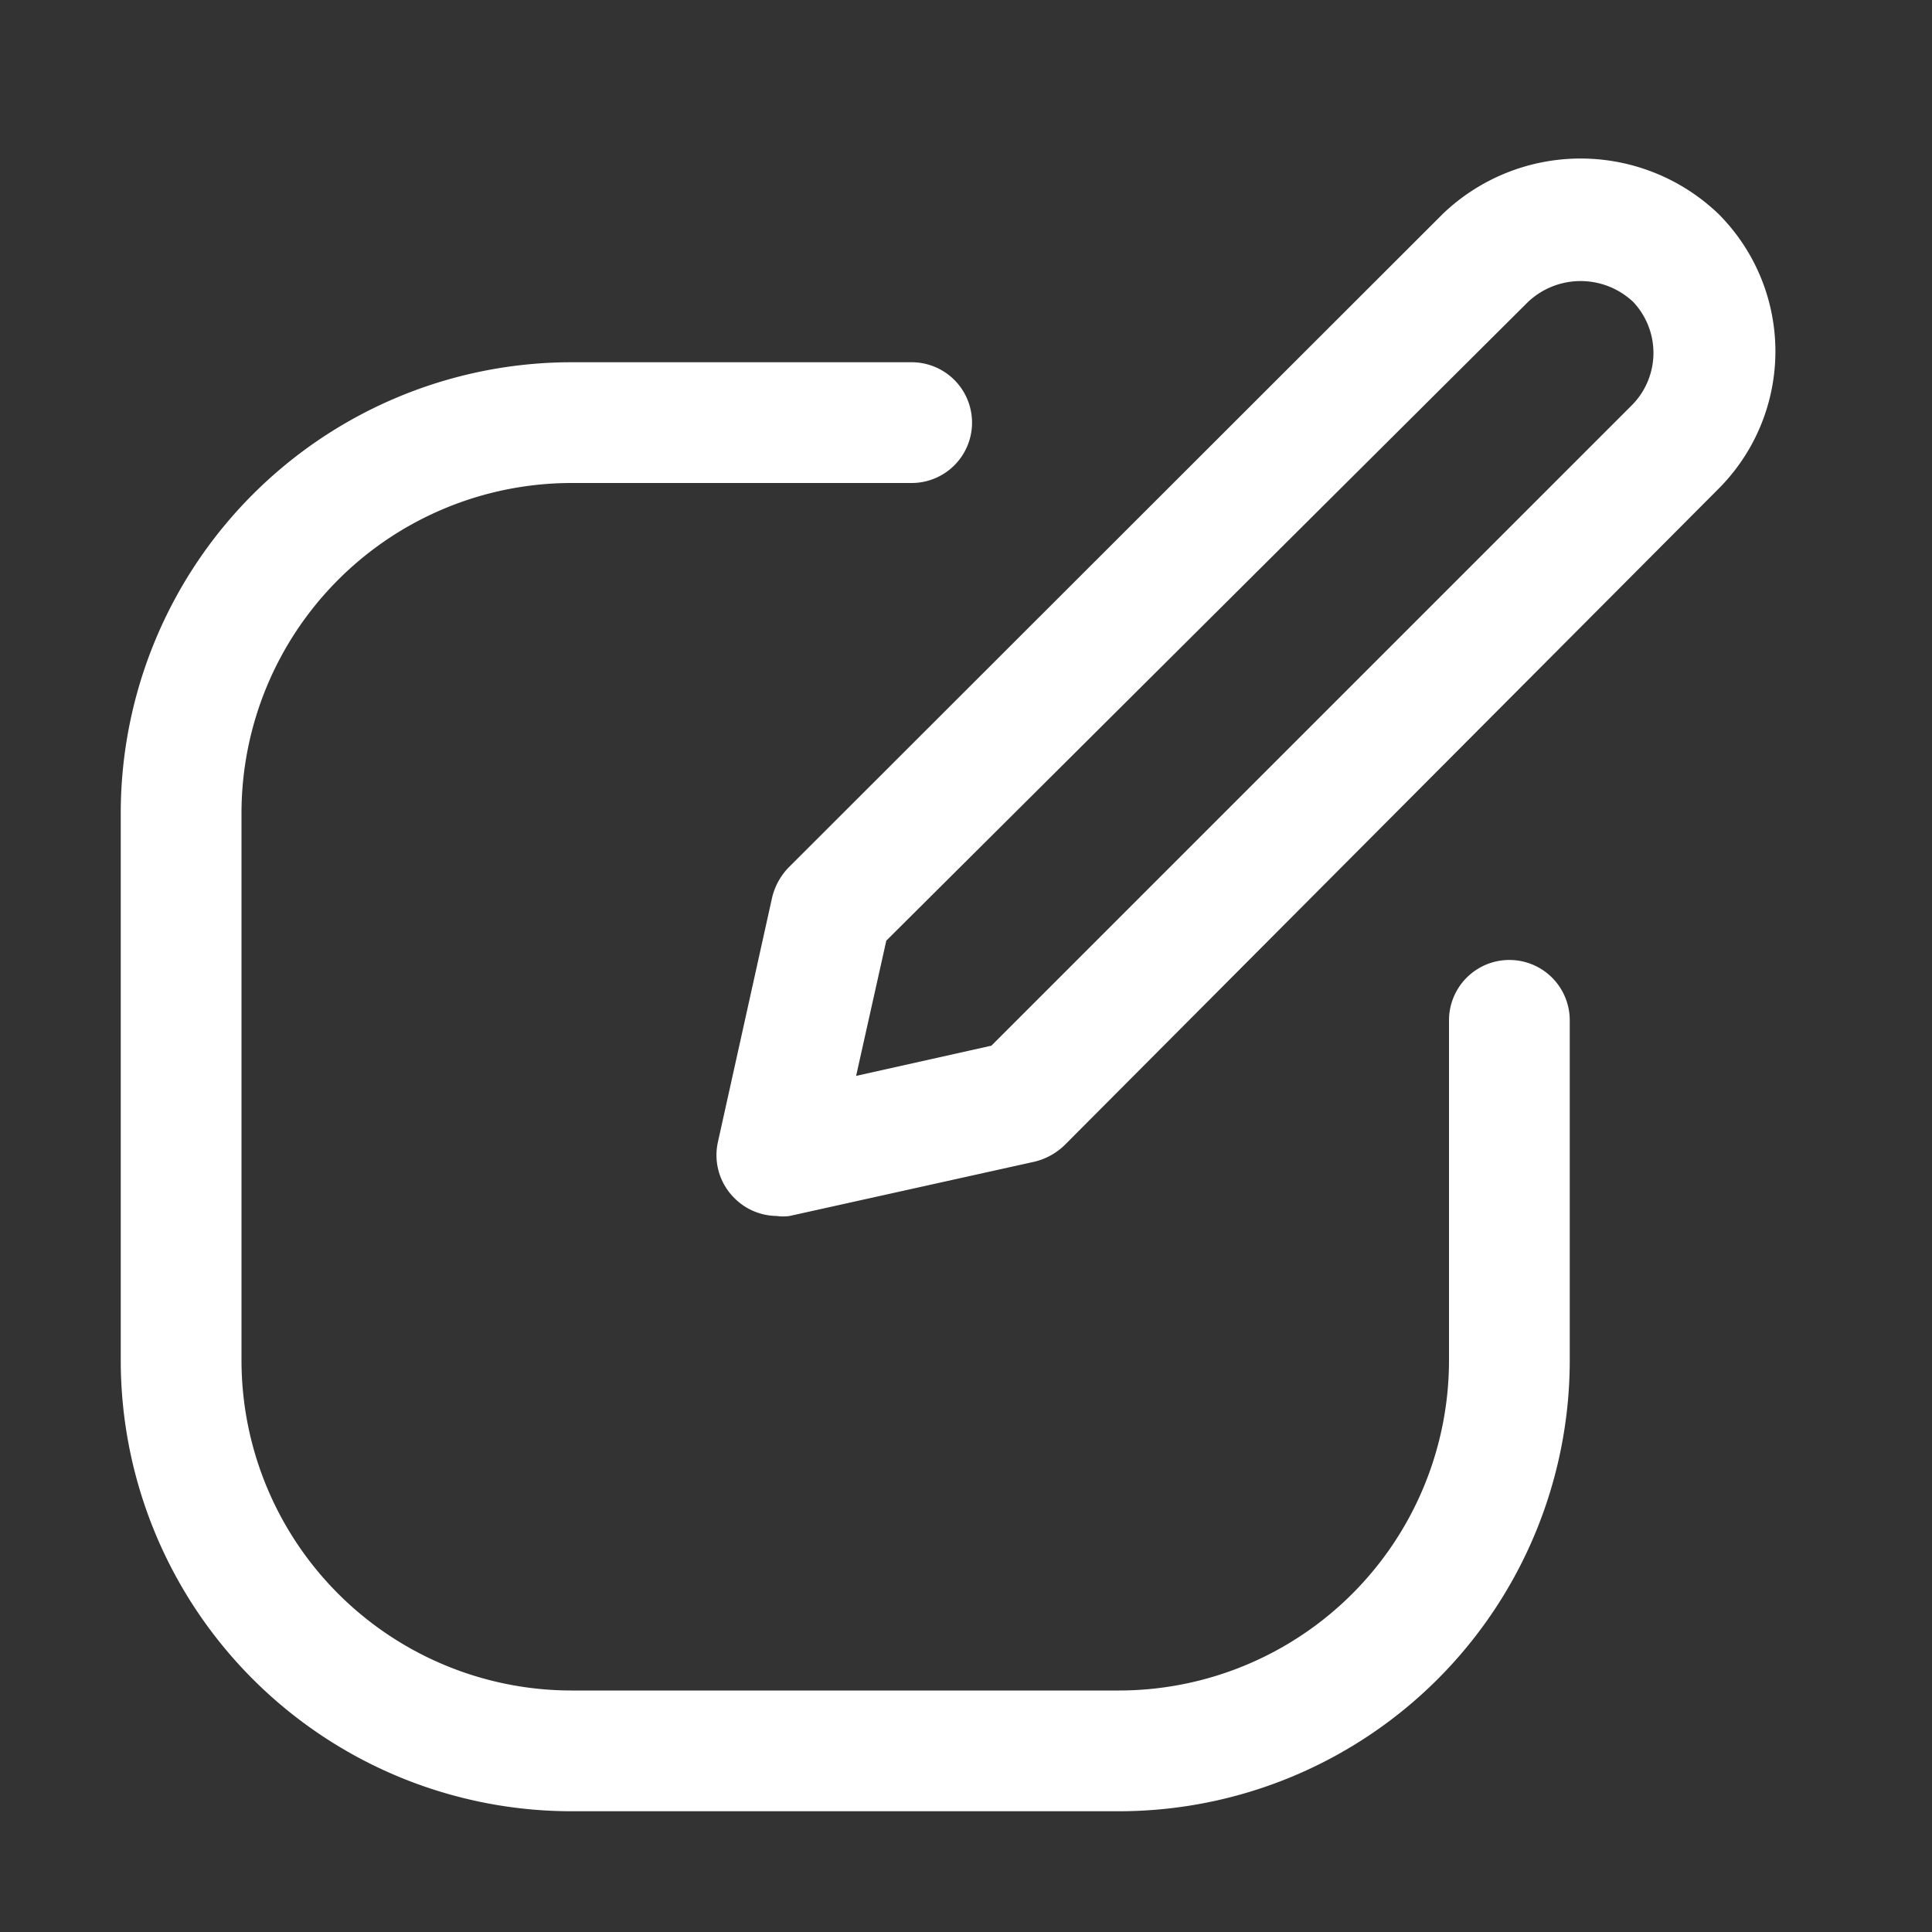<svg xmlns="http://www.w3.org/2000/svg" version="1.1" xmlns:xlink="http://www.w3.org/1999/xlink" width="512" height="512" x="0" y="0" viewBox="0 0 32 32" style="enable-background:new 0 0 512 512" xml:space="preserve" class=""><rect x="0" y="0" width="32" height="32" fill="#333333" stroke="none"/><g><g data-name="29-Write"><path d="M26 16.9v5.64A7.47 7.47 0 0 1 18.54 30H9.46A7.47 7.47 0 0 1 2 22.54v-9.08A7.47 7.47 0 0 1 9.46 6h5.64a1 1 0 1 1 0 2H9.46A5.47 5.47 0 0 0 4 13.46v9.08A5.47 5.47 0 0 0 9.46 28h9.08A5.47 5.47 0 0 0 24 22.54V16.9a1 1 0 0 1 2 0z" fill="#FFFFFF" opacity="1" data-original="#000000"></path><path d="M28.46 3.54a3.3 3.3 0 0 0-4.56 0L13.06 14.37a1.08 1.08 0 0 0-.27.49l-.9 4.06a1 1 0 0 0 .27.92 1 1 0 0 0 .7.3.78.78 0 0 0 .22 0l4.06-.9a1.08 1.08 0 0 0 .49-.27L28.46 8.1a3.22 3.22 0 0 0 0-4.56zm-1.41 3.15L16.42 17.32l-2.24.5.5-2.24L25.31 5a1.27 1.27 0 0 1 1.74 0 1.23 1.23 0 0 1 0 1.69z" fill="#FFFFFF" opacity="1" data-original="#000000"></path></g></g></svg>